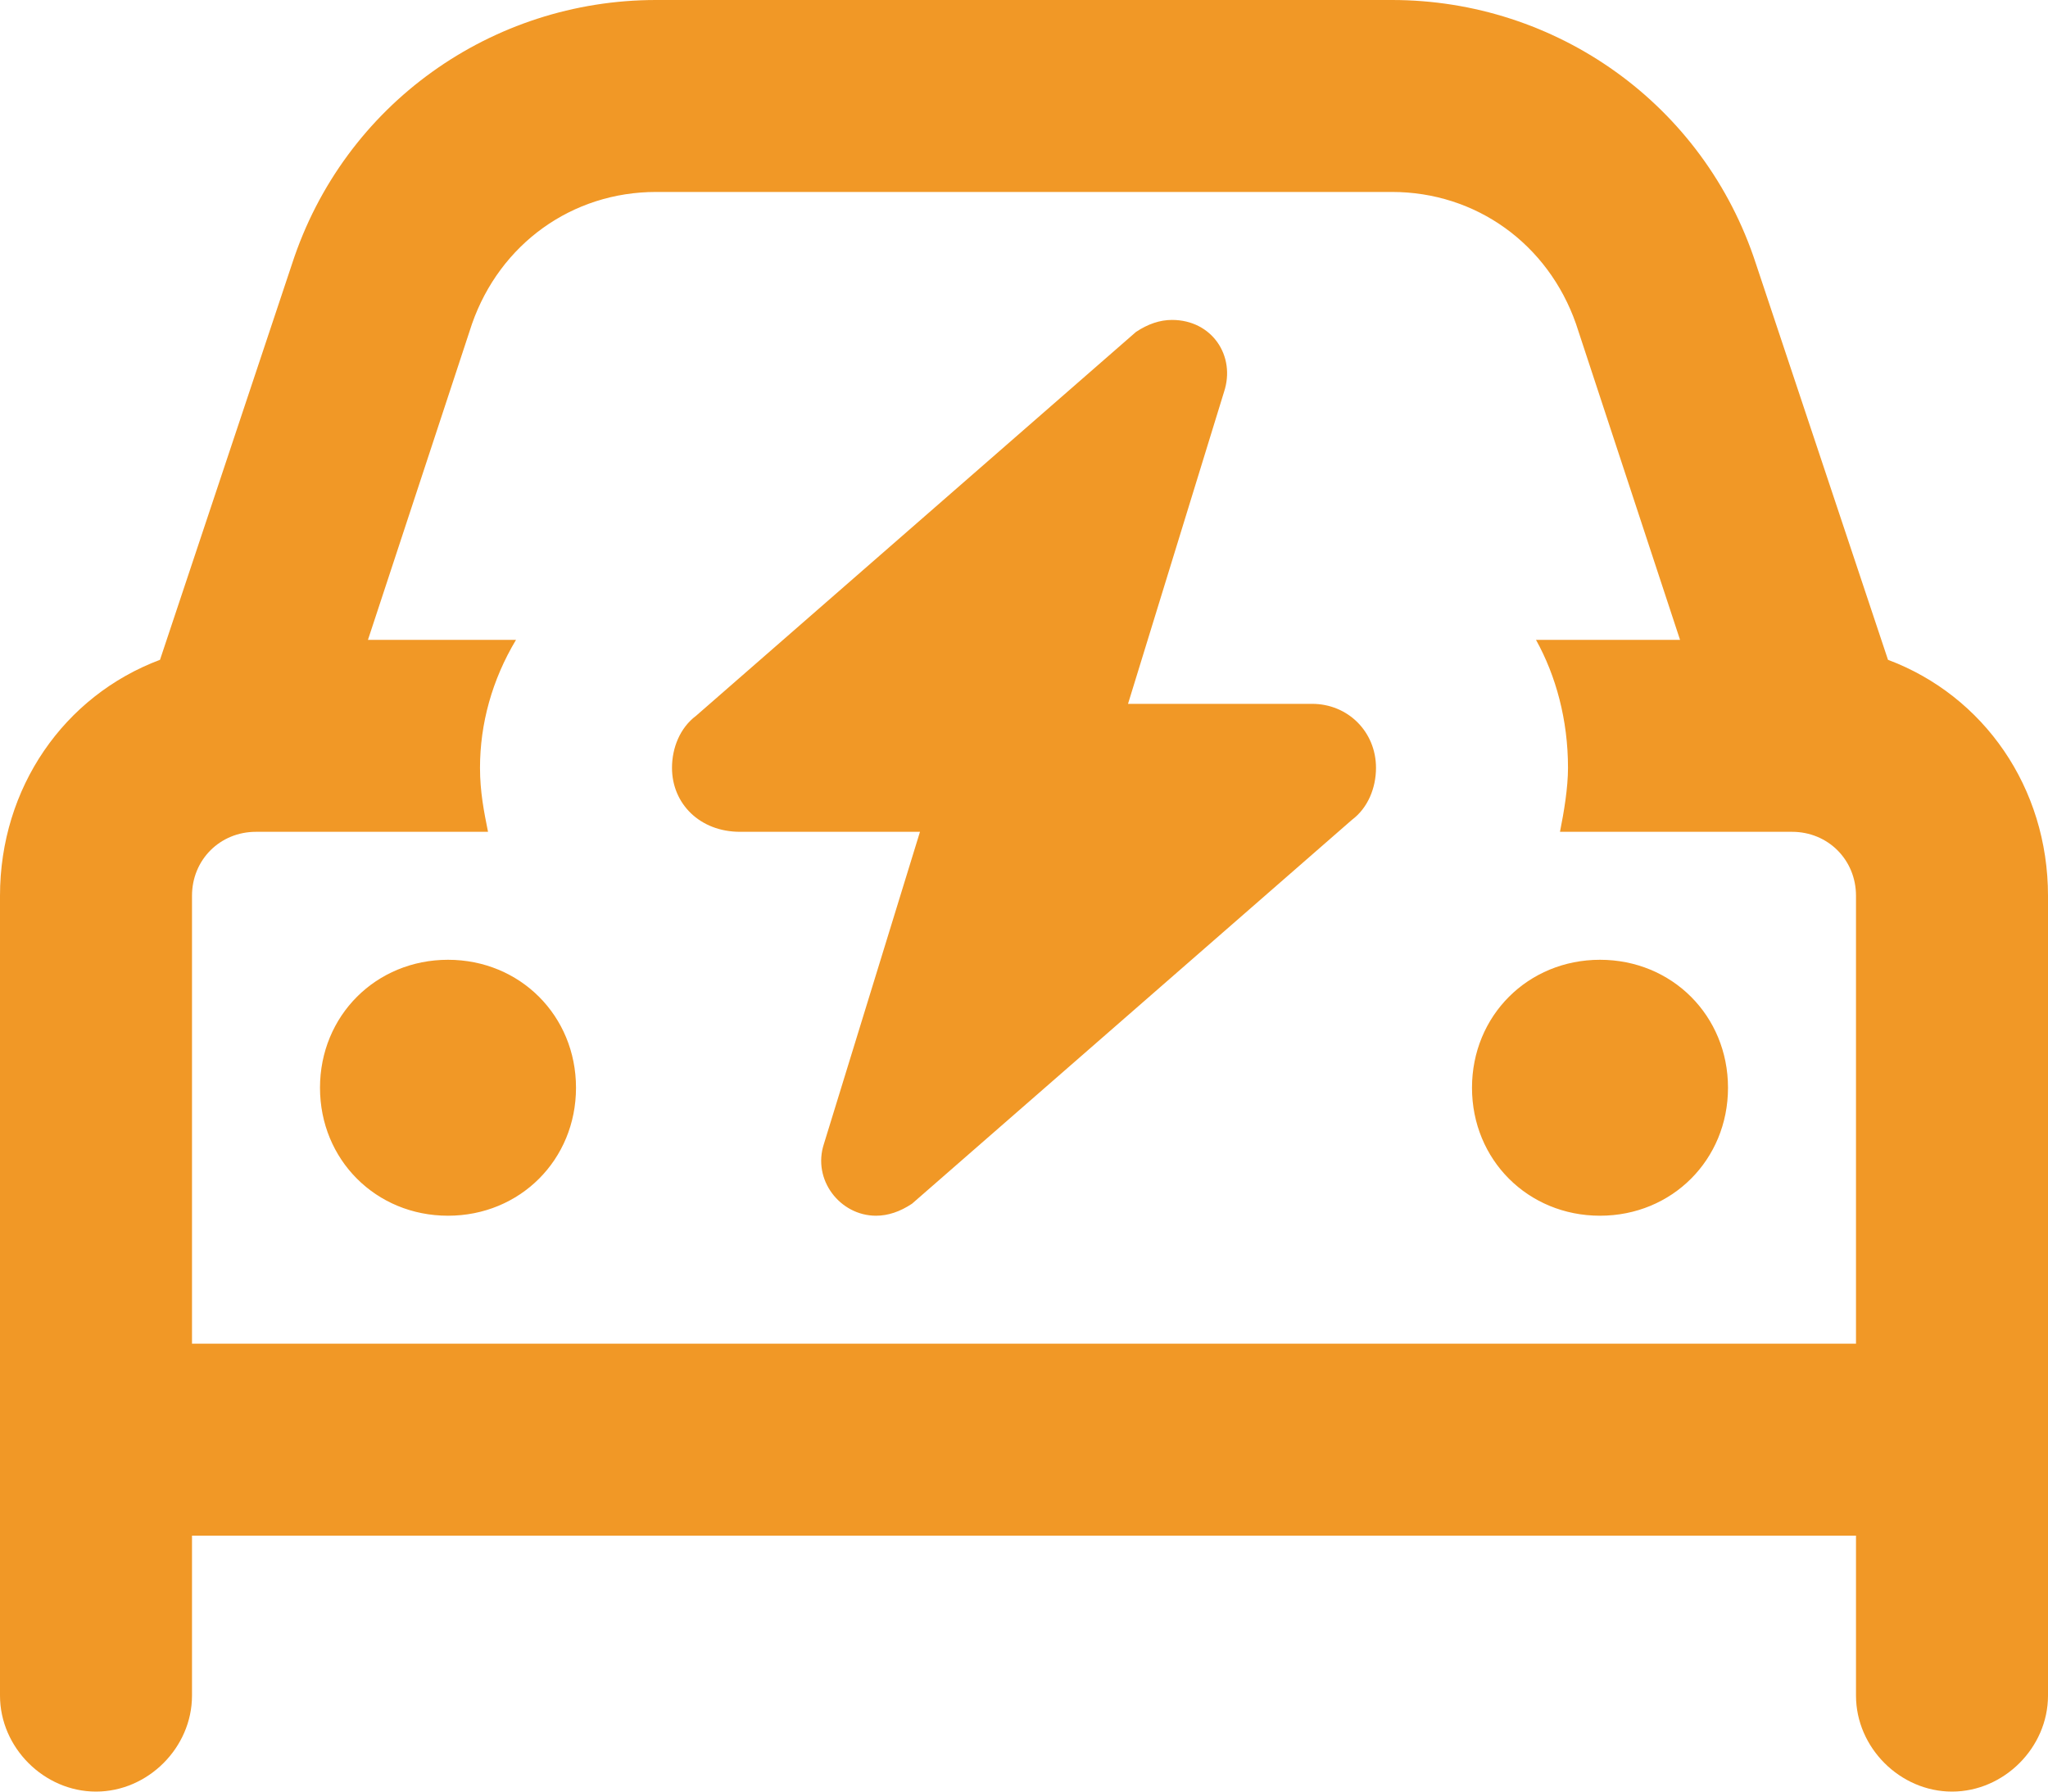 <svg width="24" height="21" viewBox="0 0 24 21" fill="none" xmlns="http://www.w3.org/2000/svg">
<path d="M5.531 3.797L4.312 7.5H6.047C5.766 7.969 5.625 8.484 5.625 9C5.625 9.281 5.672 9.516 5.719 9.75H3C2.578 9.75 2.25 10.078 2.25 10.5V15.75H21.75V10.5C21.75 10.078 21.422 9.75 21 9.75H18.281C18.328 9.516 18.375 9.234 18.375 9C18.375 8.438 18.234 7.922 18 7.5H19.688L18.469 3.797C18.141 2.859 17.297 2.25 16.312 2.25H7.688C6.703 2.25 5.859 2.859 5.531 3.797ZM1.875 7.734L3.422 3.094C4.031 1.219 5.766 0 7.688 0H16.312C18.234 0 19.969 1.219 20.578 3.094L22.125 7.734C23.25 8.156 24 9.234 24 10.5V19.875C24 20.484 23.484 21 22.875 21C22.266 21 21.75 20.484 21.75 19.875V18H2.25V19.875C2.25 20.484 1.734 21 1.125 21C0.516 21 0 20.484 0 19.875V10.5C0 9.234 0.75 8.156 1.875 7.734ZM5.25 11.25C6.094 11.25 6.75 11.906 6.75 12.75C6.75 13.594 6.094 14.25 5.25 14.25C4.406 14.25 3.75 13.594 3.75 12.75C3.75 11.906 4.406 11.25 5.25 11.25ZM17.25 12.75C17.25 11.906 17.906 11.25 18.75 11.25C19.594 11.25 20.25 11.906 20.25 12.75C20.25 13.594 19.594 14.25 18.75 14.25C17.906 14.25 17.25 13.594 17.25 12.75ZM8.672 9.75C8.203 9.75 7.875 9.422 7.875 9C7.875 8.766 7.969 8.531 8.156 8.391L13.312 3.891C13.453 3.797 13.594 3.75 13.734 3.75C14.203 3.75 14.484 4.172 14.344 4.594L13.219 8.25H15.375C15.797 8.25 16.125 8.578 16.125 9C16.125 9.234 16.031 9.469 15.844 9.609L10.688 14.109C10.547 14.203 10.406 14.25 10.266 14.25C9.844 14.25 9.516 13.828 9.656 13.406L10.781 9.75H8.672Z" fill="#F19826"/>
</svg>
